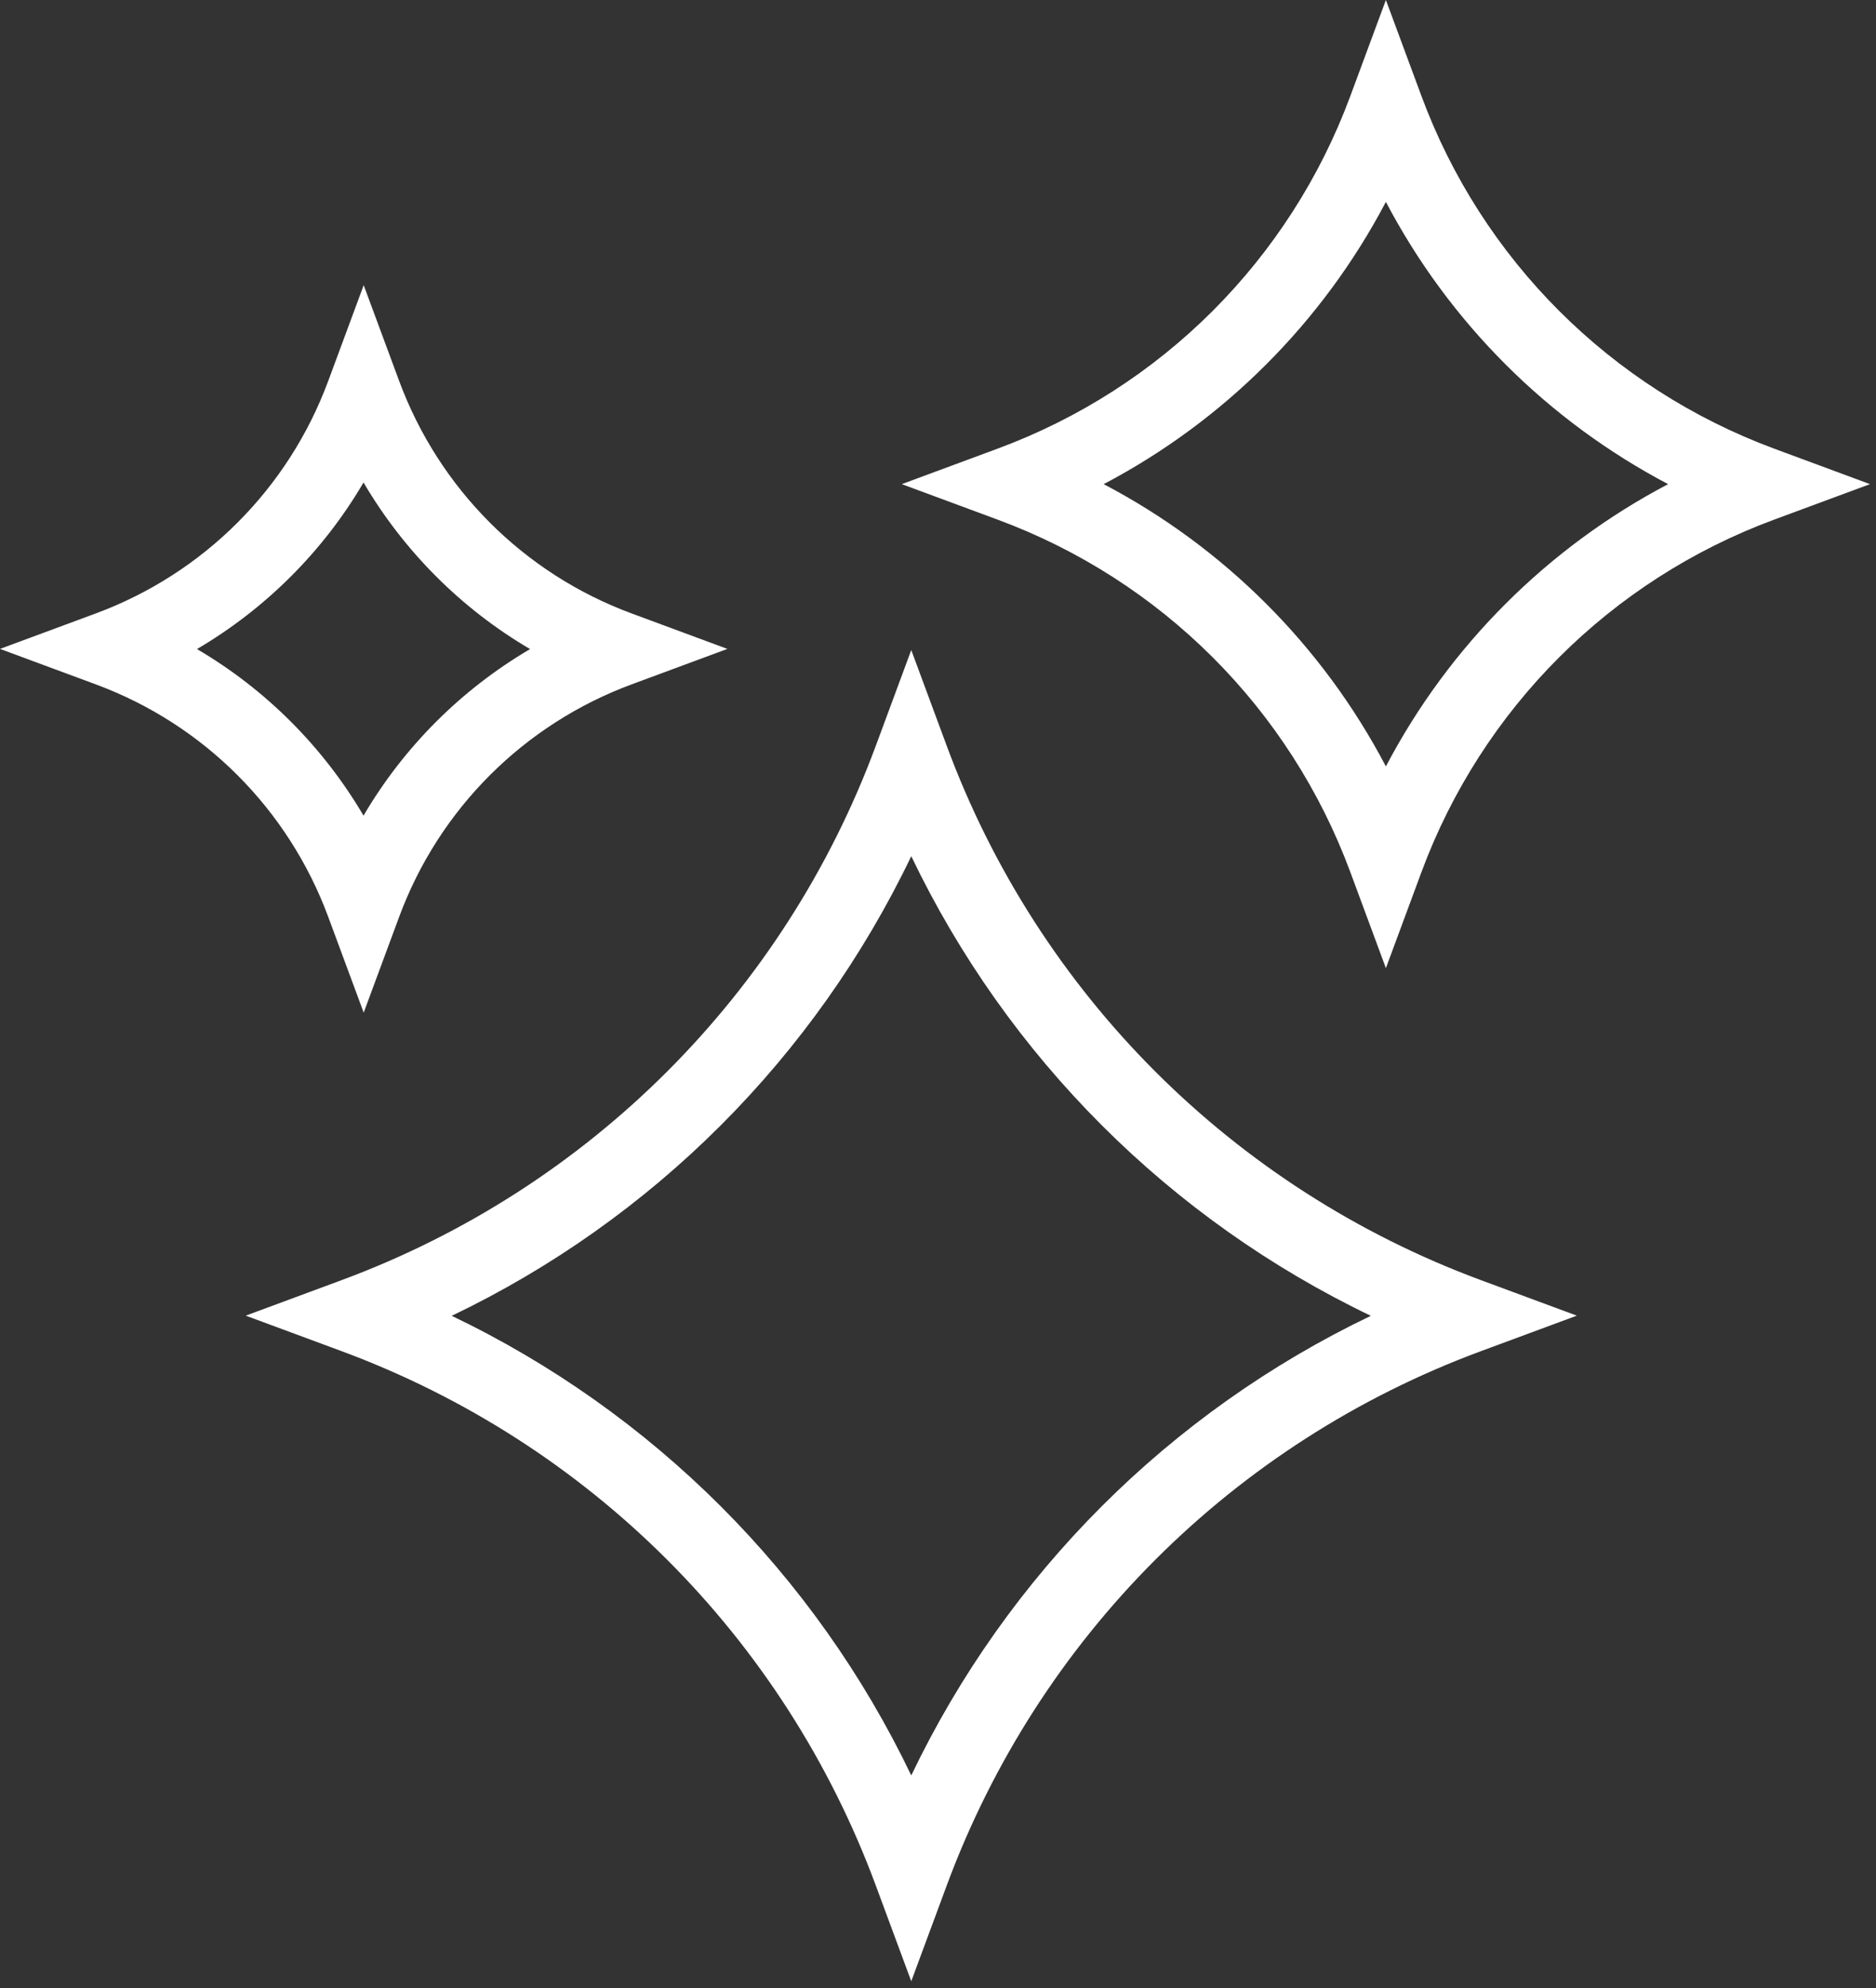 <svg xmlns="http://www.w3.org/2000/svg" fill="none" viewBox="0 0 67 71" height="71" width="67">
<rect x="0" y="0" width="67" height="71" fill="#333333" stroke="none"/>
<path fill="white" d="M32.545 70.753L31.277 67.329C28 58.477 21.046 51.529 12.2 48.251L8.776 46.983L12.2 45.715C21.046 42.438 28 35.484 31.277 26.638L32.545 23.214L33.813 26.638C37.085 35.484 44.039 42.438 52.891 45.715L56.315 46.983L52.891 48.251C44.044 51.523 37.091 58.477 33.813 67.329L32.545 70.753ZM16.133 46.989C23.314 50.431 29.104 56.215 32.545 63.402C35.987 56.215 41.772 50.431 48.958 46.989C41.772 43.542 35.987 37.757 32.545 30.576C29.098 37.763 23.319 43.548 16.133 46.989Z"></path>
<path fill="white" d="M49.496 34.573L48.228 31.149C46.066 25.306 41.474 20.719 35.63 18.557L32.206 17.289L35.63 16.021C41.474 13.86 46.066 9.267 48.228 3.424L49.496 -1.52588e-05L50.764 3.424C52.926 9.267 57.518 13.854 63.361 16.021L66.785 17.289L63.361 18.557C57.518 20.719 52.926 25.312 50.764 31.149L49.496 34.573ZM39.417 17.289C43.723 19.551 47.235 23.062 49.496 27.369C51.757 23.062 55.275 19.551 59.575 17.289C55.269 15.022 51.757 11.511 49.496 7.21C47.229 11.517 43.717 15.028 39.417 17.289Z"></path>
<path fill="white" d="M12.989 36.162L11.721 32.738C10.295 28.893 7.275 25.867 3.424 24.441L0 23.173L3.424 21.905C7.269 20.48 10.295 17.459 11.721 13.608L12.989 10.184L14.257 13.608C15.683 17.453 18.703 20.48 22.554 21.905L25.978 23.173L22.554 24.441C18.709 25.867 15.683 28.888 14.257 32.738L12.989 36.162ZM7.035 23.179C9.495 24.622 11.54 26.673 12.983 29.127C14.426 26.667 16.477 24.622 18.931 23.179C16.471 21.736 14.426 19.685 12.983 17.231C11.54 19.691 9.489 21.736 7.035 23.179Z"></path>
</svg>
